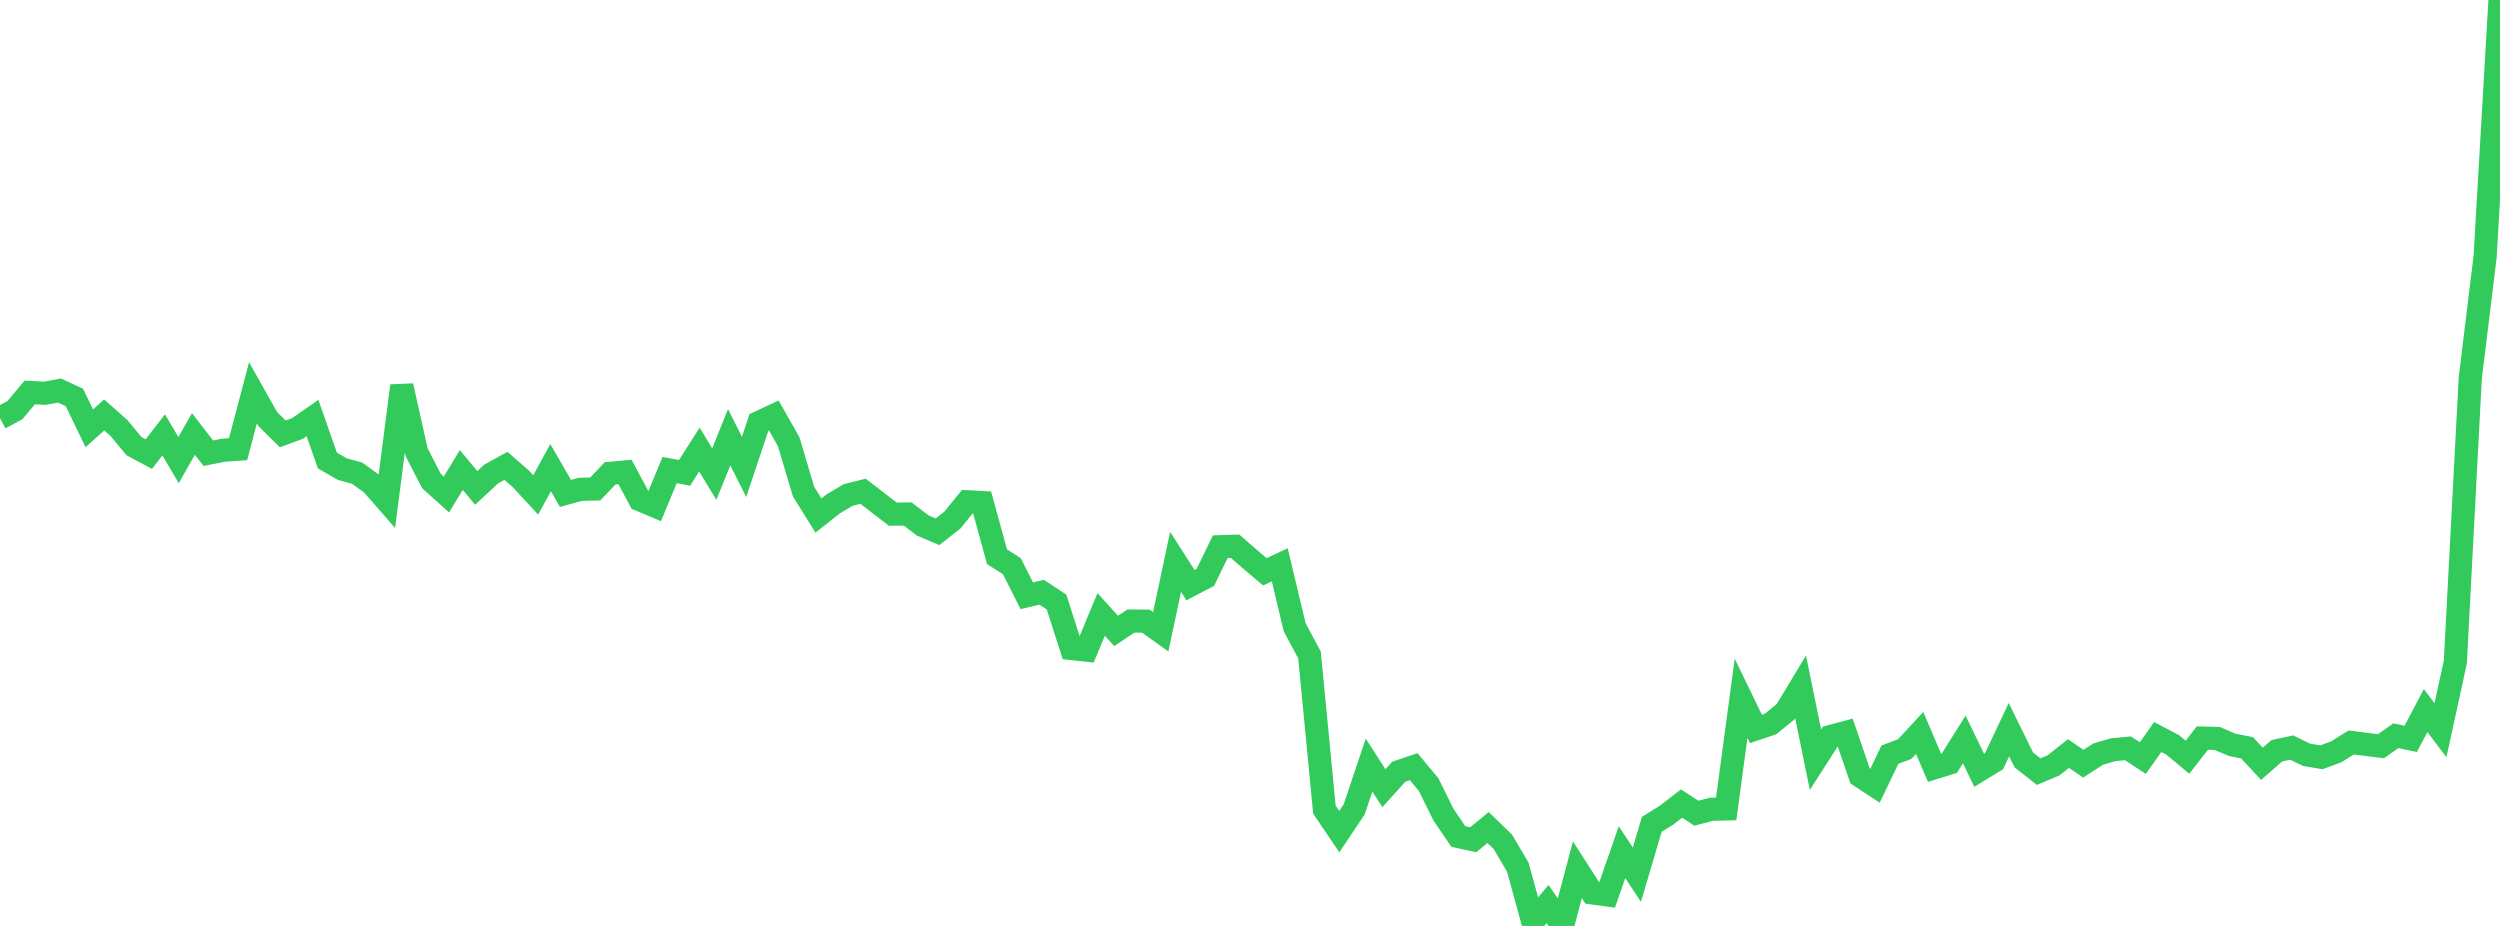 <?xml version="1.0" standalone="no"?>
<!DOCTYPE svg PUBLIC "-//W3C//DTD SVG 1.1//EN" "http://www.w3.org/Graphics/SVG/1.1/DTD/svg11.dtd">

<svg width="135" height="50" viewBox="0 0 135 50" preserveAspectRatio="none" 
  xmlns="http://www.w3.org/2000/svg"
  xmlns:xlink="http://www.w3.org/1999/xlink">


<polyline points="0.0, 22.581 0.804, 22.149 1.607, 21.192 2.411, 21.237 3.214, 21.091 4.018, 21.462 4.821, 23.128 5.625, 22.407 6.429, 23.118 7.232, 24.089 8.036, 24.52 8.839, 23.484 9.643, 24.844 10.446, 23.434 11.25, 24.475 12.054, 24.313 12.857, 24.258 13.661, 21.21 14.464, 22.635 15.268, 23.43 16.071, 23.134 16.875, 22.574 17.679, 24.869 18.482, 25.331 19.286, 25.552 20.089, 26.133 20.893, 27.055 21.696, 20.835 22.5, 24.425 23.304, 25.982 24.107, 26.703 24.911, 25.378 25.714, 26.349 26.518, 25.6 27.321, 25.157 28.125, 25.857 28.929, 26.726 29.732, 25.253 30.536, 26.645 31.339, 26.423 32.143, 26.405 32.946, 25.561 33.75, 25.487 34.554, 26.986 35.357, 27.324 36.161, 25.382 36.964, 25.536 37.768, 24.275 38.571, 25.601 39.375, 23.609 40.179, 25.214 40.982, 22.811 41.786, 22.436 42.589, 23.851 43.393, 26.549 44.196, 27.84 45.0, 27.205 45.804, 26.727 46.607, 26.527 47.411, 27.15 48.214, 27.765 49.018, 27.757 49.821, 28.373 50.625, 28.716 51.429, 28.084 52.232, 27.095 53.036, 27.138 53.839, 30.063 54.643, 30.576 55.446, 32.171 56.25, 31.981 57.054, 32.509 57.857, 35.019 58.661, 35.108 59.464, 33.179 60.268, 34.07 61.071, 33.536 61.875, 33.542 62.679, 34.116 63.482, 30.34 64.286, 31.598 65.089, 31.179 65.893, 29.523 66.696, 29.498 67.5, 30.2 68.304, 30.879 69.107, 30.499 69.911, 33.866 70.714, 35.375 71.518, 43.721 72.321, 44.906 73.125, 43.706 73.929, 41.315 74.732, 42.562 75.536, 41.672 76.339, 41.399 77.143, 42.366 77.946, 43.987 78.75, 45.172 79.554, 45.346 80.357, 44.687 81.161, 45.468 81.964, 46.832 82.768, 49.768 83.571, 48.819 84.375, 50.0 85.179, 46.965 85.982, 48.217 86.786, 48.327 87.589, 46.016 88.393, 47.234 89.196, 44.515 90.0, 44.014 90.804, 43.391 91.607, 43.913 92.411, 43.7 93.214, 43.682 94.018, 37.706 94.821, 39.36 95.625, 39.087 96.429, 38.423 97.232, 37.091 98.036, 41.025 98.839, 39.772 99.643, 39.559 100.446, 41.904 101.25, 42.431 102.054, 40.754 102.857, 40.45 103.661, 39.579 104.464, 41.459 105.268, 41.21 106.071, 39.931 106.875, 41.596 107.679, 41.104 108.482, 39.401 109.286, 41.037 110.089, 41.667 110.893, 41.33 111.696, 40.691 112.5, 41.24 113.304, 40.721 114.107, 40.485 114.911, 40.409 115.714, 40.937 116.518, 39.799 117.321, 40.221 118.125, 40.889 118.929, 39.855 119.732, 39.876 120.536, 40.221 121.339, 40.379 122.143, 41.246 122.946, 40.542 123.75, 40.368 124.554, 40.76 125.357, 40.895 126.161, 40.596 126.964, 40.094 127.768, 40.196 128.571, 40.296 129.375, 39.73 130.179, 39.899 130.982, 38.37 131.786, 39.43 132.589, 35.747 133.393, 20.43 134.196, 13.869 135.0, 0.0" fill="none" stroke="#32ca5b" stroke-width="1.25"/>

</svg>